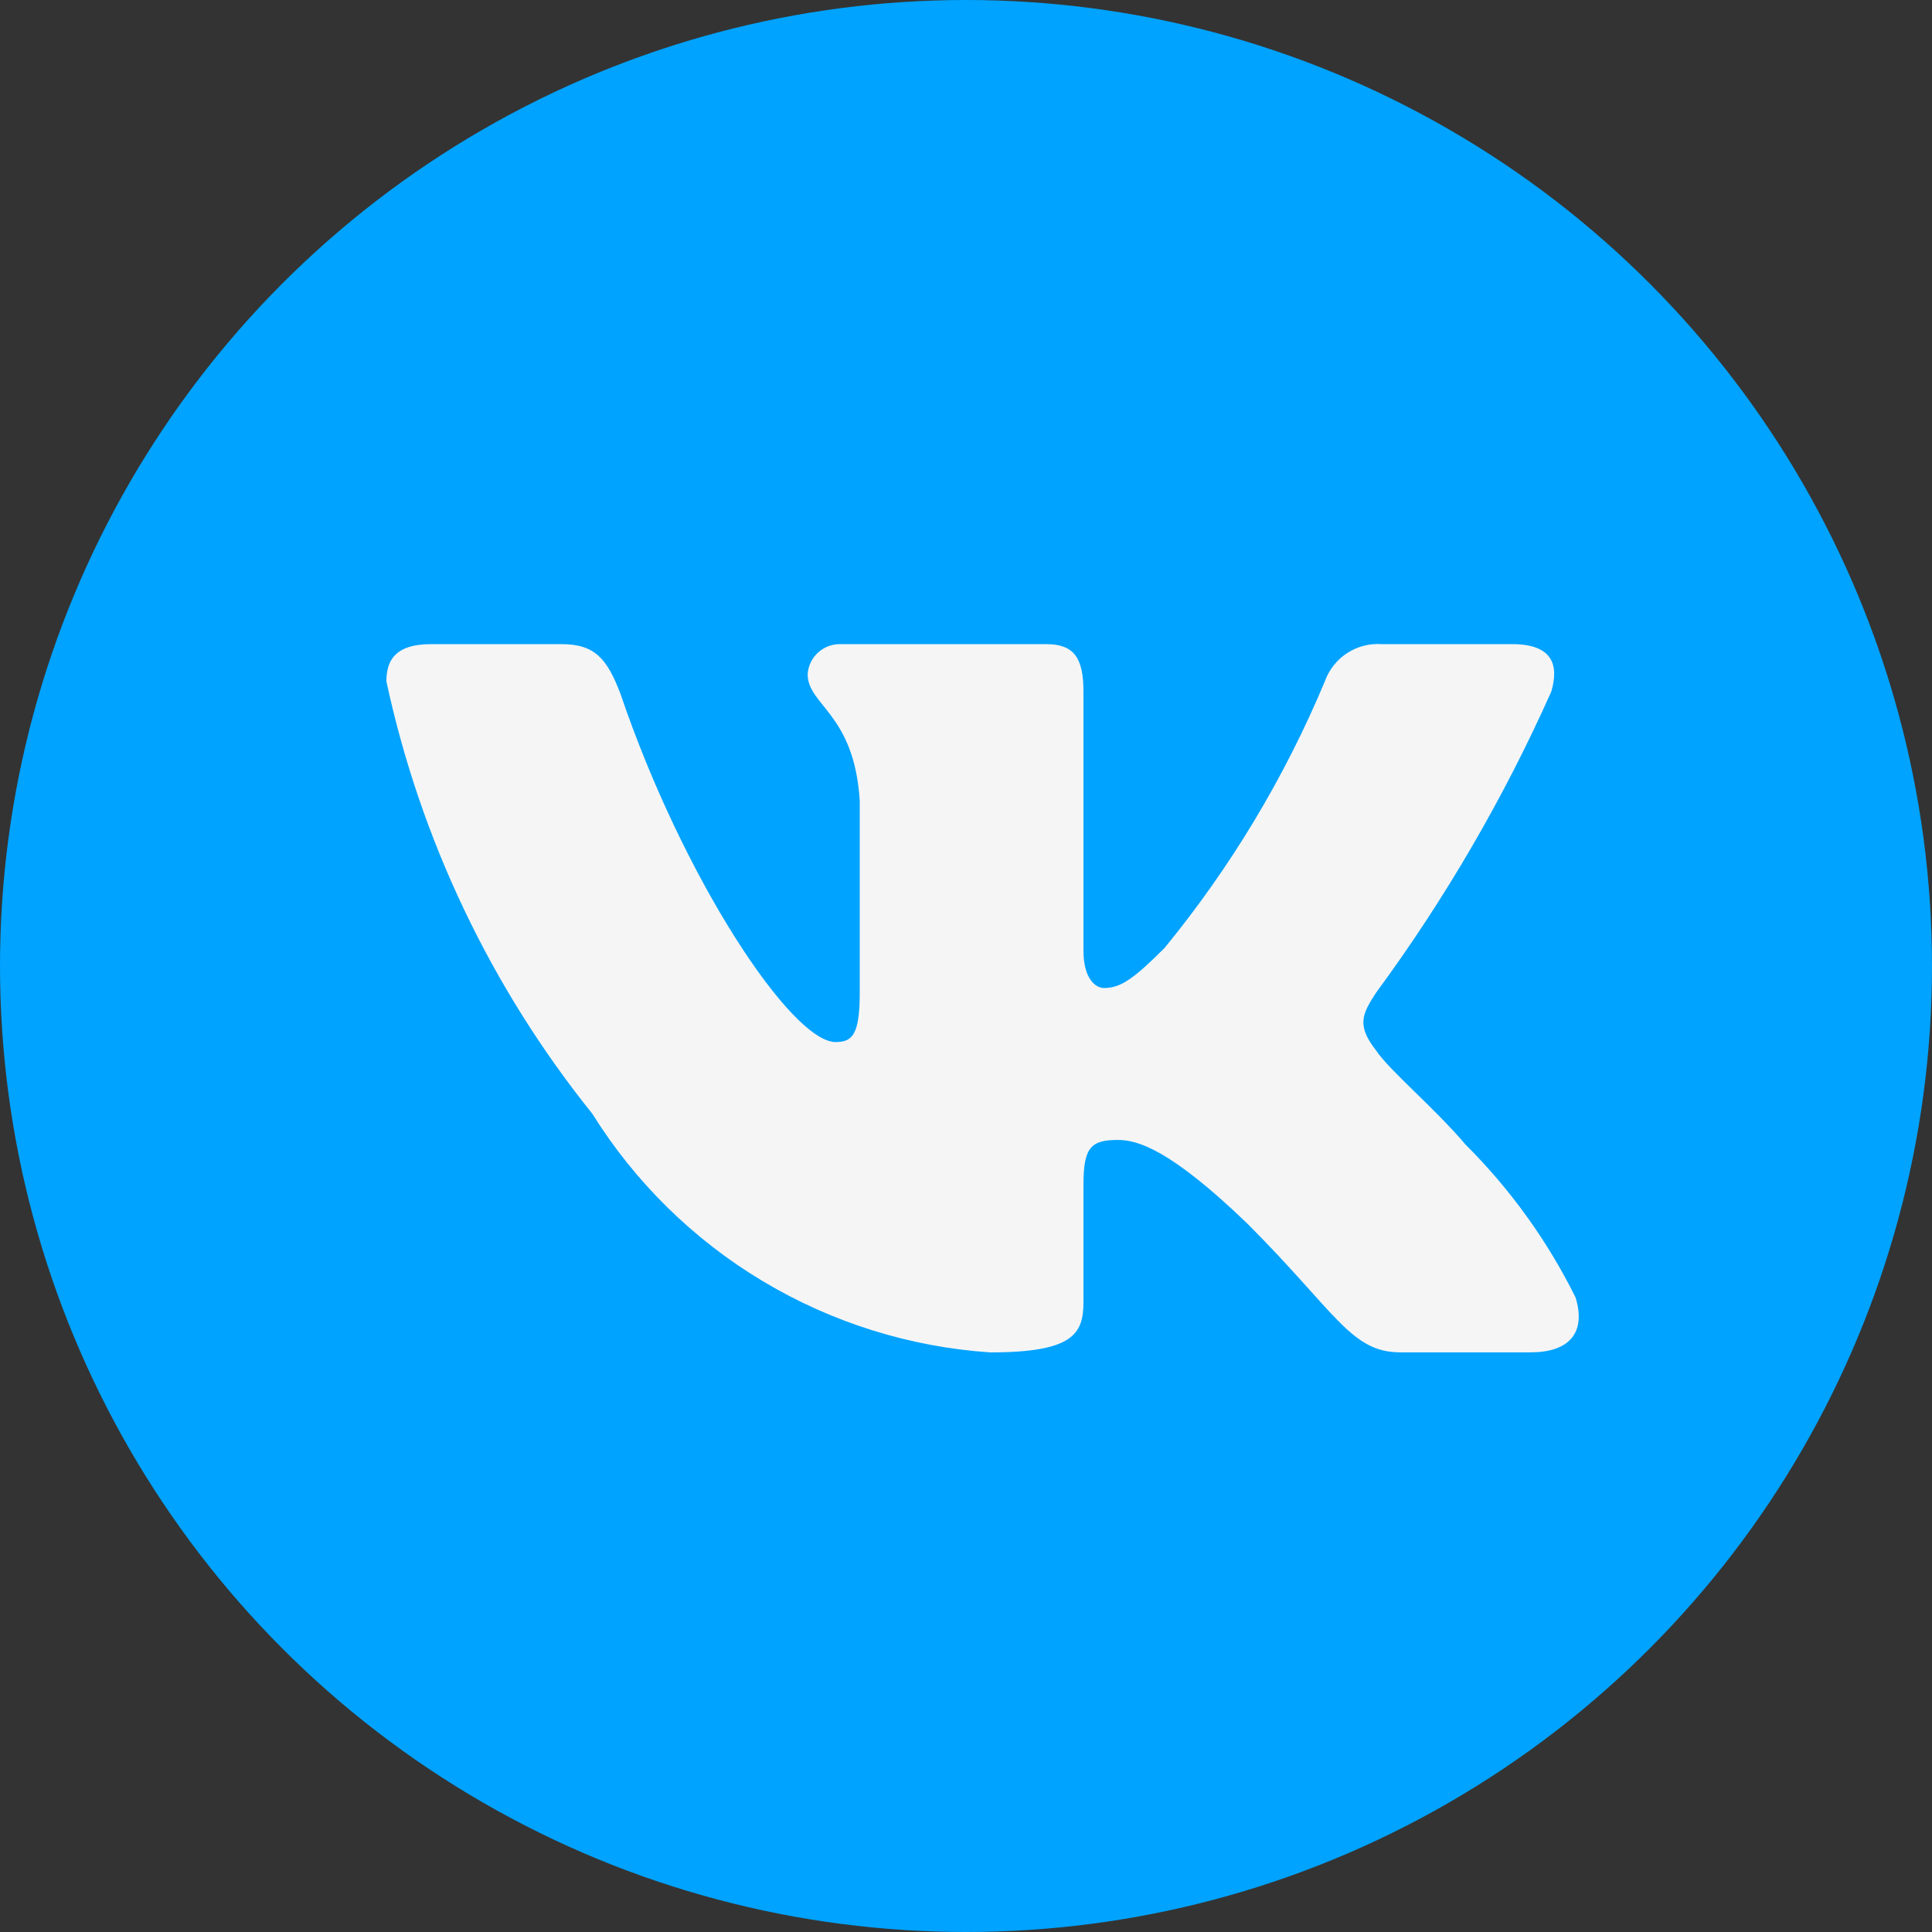 <?xml version="1.0" encoding="UTF-8"?> <svg xmlns="http://www.w3.org/2000/svg" width="30" height="30" viewBox="0 0 30 30" fill="none"><rect x="0" y="0" width="30" height="30" fill="#333333" stroke="none"/> <circle cx="15" cy="15" r="15" fill="#00A3FF"></circle> <path d="M23.77 20.999H21.743C20.977 20.999 20.746 20.378 19.371 19.002C18.17 17.845 17.663 17.701 17.359 17.701C16.94 17.701 16.824 17.816 16.824 18.395V20.218C16.824 20.711 16.665 21 15.377 21C14.127 20.916 12.915 20.536 11.841 19.892C10.767 19.248 9.861 18.358 9.198 17.295C7.624 15.336 6.529 13.038 6 10.581C6 10.277 6.115 10.002 6.695 10.002H8.72C9.241 10.002 9.428 10.234 9.633 10.769C10.616 13.664 12.294 16.181 12.975 16.181C13.236 16.181 13.35 16.066 13.35 15.414V12.433C13.264 11.073 12.541 10.958 12.541 10.466C12.551 10.336 12.61 10.215 12.707 10.129C12.804 10.042 12.931 9.997 13.061 10.002H16.245C16.68 10.002 16.824 10.219 16.824 10.74V14.763C16.824 15.197 17.012 15.342 17.142 15.342C17.404 15.342 17.605 15.197 18.083 14.72C19.109 13.468 19.948 12.073 20.572 10.58C20.636 10.401 20.757 10.247 20.916 10.143C21.075 10.038 21.264 9.989 21.454 10.002H23.481C24.088 10.002 24.217 10.306 24.088 10.74C23.351 12.391 22.439 13.958 21.368 15.414C21.15 15.748 21.063 15.921 21.368 16.312C21.57 16.616 22.279 17.209 22.757 17.773C23.452 18.466 24.029 19.267 24.465 20.146C24.638 20.71 24.348 20.999 23.77 20.999Z" fill="#F5F5F5"></path> </svg> 